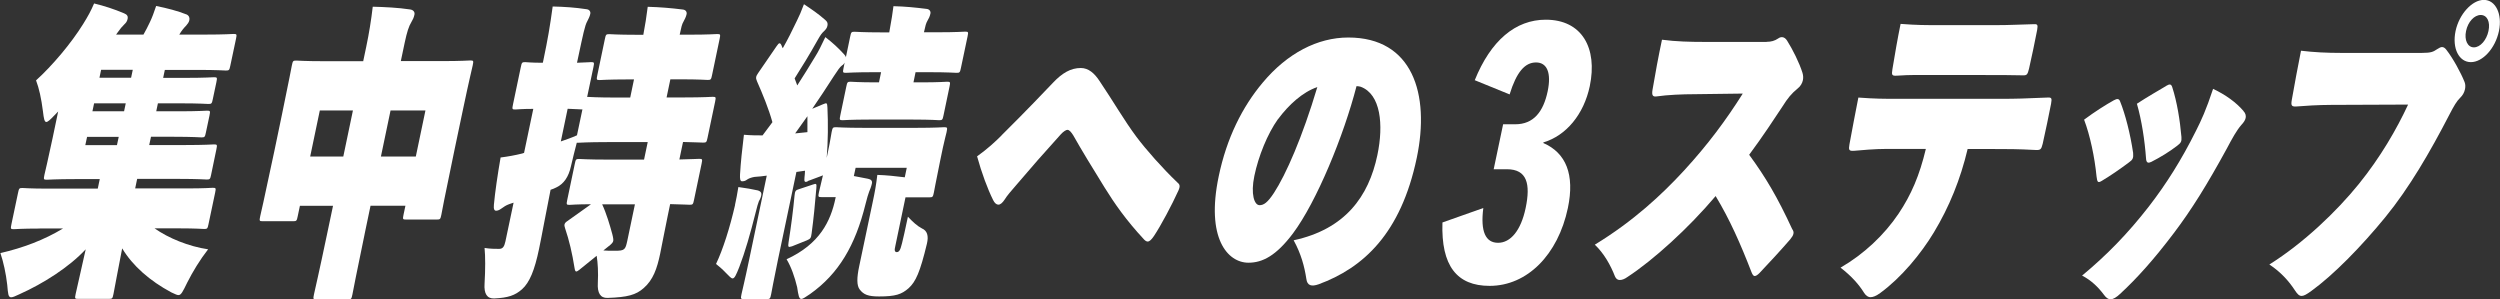 <?xml version="1.0" encoding="UTF-8"?><svg id="_レイヤー_2" xmlns="http://www.w3.org/2000/svg" viewBox="0 0 238.57 28.57"><rect x="0" y="0" width="238.57" height="28.57" fill="#333333" stroke="none"/><defs><style>.cls-1{fill:#fff;}</style></defs><g id="design"><path class="cls-1" d="m3.76,21.81c-1.69,0-2.3.06-2.44.06-.31,0-.32-.03-.23-.47l.63-2.99c.09-.44.12-.47.42-.47.14,0,.72.06,2.42.06h4.77l.19-.91h-2.28c-1.9,0-2.62.06-2.77.06-.31,0-.32-.03-.23-.47.05-.23.34-1.41.77-3.46l.54-2.58-.37.38c-.39.41-.62.62-.76.62-.18,0-.24-.32-.32-1-.16-1.26-.37-2.2-.66-2.97,1.56-1.41,3.36-3.55,4.49-5.37.49-.79.73-1.23,1.05-1.97.95.23,1.89.53,2.86.94.3.12.39.29.34.53-.06.26-.16.38-.32.53-.21.21-.39.41-.63.76l-.15.21h2.61c.22-.38.41-.76.62-1.2s.36-.85.59-1.53c1.04.21,2.06.47,2.93.82.22.12.28.32.24.53-.04.21-.18.38-.31.53-.21.21-.45.5-.65.85h2.47c1.88,0,2.56-.06,2.71-.06.31,0,.32.03.23.47l-.54,2.55c-.09.44-.12.47-.43.47-.14,0-.8-.06-2.68-.06h-3.14l-.16.76h2.16c1.86,0,2.54-.06,2.69-.06.31,0,.32.03.23.47l-.34,1.61c-.09.44-.12.47-.42.47-.14,0-.8-.06-2.66-.06h-2.16l-.16.76h2.16c1.86,0,2.54-.06,2.69-.06.31,0,.32.03.23.47l-.34,1.61c-.09.44-.12.47-.42.47-.14,0-.8-.06-2.66-.06h-2.16l-.17.79h3.45c1.9,0,2.58-.06,2.73-.06.31,0,.32.03.23.47l-.5,2.41c-.09.44-.12.47-.42.47-.14,0-.8-.06-2.7-.06h-3.94l-.19.91h4.96c1.69,0,2.3-.06,2.44-.06.31,0,.32.03.23.47l-.63,2.99c-.09.44-.12.47-.42.47-.14,0-.72-.06-2.42-.06h-2.31c1.33.94,3.27,1.73,5.11,2-.78,1-1.47,2.14-1.99,3.17-.43.88-.58,1.2-.84,1.2-.16,0-.36-.12-.68-.26-2.04-1.09-3.69-2.53-4.69-4.2-.39,1.97-.7,3.7-.83,4.35-.09.44-.12.47-.42.47h-2.96c-.31,0-.32-.03-.23-.47.14-.65.52-2.26.96-4.26-1.58,1.7-4.03,3.26-6.33,4.29-.38.18-.63.29-.78.29-.29,0-.3-.32-.38-1.2-.12-1.06-.36-2.17-.65-3.02,2.17-.5,4.18-1.26,5.98-2.35h-2.22Zm4.38-7.96h3.02l.17-.79h-3.02l-.17.79Zm.68-3.23h3.02l.16-.76h-3.02l-.16.76Zm.67-3.2h3.02l.16-.76h-3.02l-.16.76Z"/><path class="cls-1" d="m34.79,22.37c-.72,3.44-1.12,5.52-1.16,5.73-.09.44-.12.47-.42.47h-3.02c-.31,0-.32-.03-.23-.47.05-.23.52-2.26,1.22-5.61l.6-2.85h-3.16l-.21,1c-.09.44-.12.47-.43.47h-2.92c-.31,0-.32-.03-.23-.47.05-.23.31-1.29,1.35-6.22l.71-3.41c.71-3.41.91-4.52.96-4.76.09-.44.12-.47.42-.47.16,0,.8.06,2.64.06h3.75l.29-1.38c.26-1.23.48-2.58.62-3.82,1.16.03,2.43.09,3.55.26.28.03.49.21.43.5-.06.29-.17.5-.29.7-.25.41-.42.94-.64,1.97l-.37,1.76h3.96c1.84,0,2.5-.06,2.67-.06.31,0,.32.03.23.47-.04.21-.33,1.35-.92,4.17l-.82,3.9c-1.02,4.87-1.21,5.96-1.25,6.17-.09.44-.12.47-.42.47h-2.96c-.31,0-.32-.03-.23-.47l.18-.85h-3.33l-.57,2.73Zm-5.19-7.43h3.16l.92-4.4h-3.16l-.92,4.4Zm11-4.4h-3.33l-.92,4.4h3.33l.92-4.4Z"/><path class="cls-1" d="m56.41,19.49c-1.39,0-1.93.06-2.05.06-.31,0-.32-.03-.23-.47l.72-3.44c.09-.44.12-.47.42-.47.14,0,.8.06,2.68.06h3.51l.35-1.67h-3.86c-1.9,0-2.58.06-2.73.06h-.18c-.19.7-.37,1.47-.56,2.26q-.33,1.5-1.38,2c-.18.09-.38.18-.56.23-.52,2.58-.78,4.11-1.1,5.64-.42,2.03-.9,3.2-1.62,3.85-.67.59-1.33.82-2.67.88q-1.01.03-.91-1.41c.08-1.35.08-2.61,0-3.41.51.09,1.06.09,1.39.09.35,0,.49-.21.6-.71l.78-3.7c-.15.06-.3.09-.44.15-.26.09-.52.26-.72.41-.2.15-.37.21-.51.21-.16,0-.25-.15-.21-.56.11-1.2.35-2.85.64-4.52.71-.09,1.37-.21,2.06-.38l.18-.06.88-4.2c-1.16,0-1.56.06-1.71.06-.31,0-.32-.03-.23-.47l.75-3.58c.09-.44.12-.47.42-.47.14,0,.52.06,1.68.06l.05-.23c.44-2.11.62-3.17.89-5.14,1.16.03,2.1.09,3.23.26.28.03.4.23.36.44-.06.29-.19.5-.29.71-.23.41-.38,1.15-.91,3.64l-.07.32c.88-.03,1.22-.06,1.34-.06.31,0,.32.03.23.47l-.6,2.85h.1c.14,0,.8.06,2.7.06h1.31l.36-1.73h-.67c-1.79,0-2.46.06-2.6.06-.31,0-.32-.03-.23-.47l.72-3.44c.09-.44.12-.47.42-.47.14,0,.78.06,2.58.06h.67c.19-1,.29-1.67.42-2.67,1.16.03,2.22.12,3.35.26.28.03.4.23.36.44-.06.29-.19.5-.29.7-.16.26-.22.56-.37,1.26h.98c1.79,0,2.46-.06,2.6-.06.31,0,.32.03.23.47l-.72,3.44c-.09.44-.12.47-.42.47-.14,0-.78-.06-2.58-.06h-.98l-.36,1.73h1.67c1.9,0,2.58-.06,2.73-.06.31,0,.32.03.23.47l-.72,3.43c-.09.44-.12.47-.43.47-.12,0-.61-.03-1.91-.06l-.35,1.67c1.27-.03,1.77-.06,1.89-.06.31,0,.32.03.23.47l-.72,3.44c-.09.44-.12.47-.42.47-.12,0-.61-.03-1.86-.06l-.26,1.26c-.3,1.41-.52,2.67-.69,3.46-.3,1.44-.67,2.5-1.57,3.29-.73.65-1.55.88-3.46.94q-1.01.03-.92-1.44c.05-1,0-1.88-.11-2.58l-1.67,1.35c-.12.09-.21.15-.28.15-.08,0-.12-.09-.16-.32-.23-1.44-.51-2.64-.91-3.82-.05-.15-.07-.26-.05-.35.03-.12.1-.21.27-.32l2.26-1.61Zm-2.9-5.99c.51-.18,1.03-.35,1.55-.59l.52-2.47h-.1c-.12,0-.44-.03-1.31-.06l-.65,3.11Zm3.95,5.99c.41.88.74,2,.97,2.85.1.38.11.56.09.65-.02.12-.11.23-.28.38l-.66.53c.34.03.59.03,1.14.03.9,0,.96-.12,1.14-.94l.73-3.49h-3.12Z"/><path class="cls-1" d="m70.14,19.55c.11-.53.22-1.03.32-1.7.67.09,1.39.21,1.85.32.31.09.37.26.34.44s-.09.35-.23.59c-.07.15-.18.56-.29,1-.52,2.08-1.04,3.88-1.58,5.28-.3.76-.45,1.09-.64,1.09-.14,0-.32-.21-.64-.53-.33-.35-.68-.65-.94-.85.66-1.38,1.32-3.46,1.82-5.64Zm6.94-2.23c-.3.09-.35.03-.31-.38.02-.21.05-.44.05-.65l-.82.12-1.76,8.37c-.41,1.97-.61,3.08-.65,3.29-.09.44-.12.47-.42.47h-2.18c-.31,0-.32-.03-.23-.47.05-.24.32-1.32.73-3.29l1.68-8.02c-.38.06-.75.09-1.15.12-.21.03-.53.12-.7.24-.19.15-.34.18-.51.18-.18,0-.21-.26-.19-.65.07-1.2.19-2.29.37-3.79.68.06,1.25.06,1.78.06l.94-1.26c-.35-1.26-.9-2.61-1.47-3.9-.08-.18-.1-.29-.08-.41s.09-.23.21-.41l1.73-2.52c.14-.21.22-.29.29-.29s.13.06.2.23c.02.09.07.18.11.24.45-.79.88-1.64,1.34-2.61.21-.41.44-.94.68-1.59.75.5,1.36.91,2.03,1.5.21.18.26.32.21.56-.04.21-.16.35-.31.5-.23.21-.35.38-.6.82-.84,1.5-1.53,2.61-2.22,3.7l.25.67c.58-.91,1.18-1.85,1.72-2.76.28-.44.59-1.06.96-1.85.72.56,1.2,1,1.76,1.61.12.12.18.21.2.32l.41-1.97c.09-.44.12-.47.42-.47.14,0,.78.06,2.6.06h.71c.2-1.06.35-2.06.4-2.5,1.16.03,2.04.12,3.17.26.28.03.4.24.36.44-.06.29-.17.5-.29.7-.13.23-.19.44-.33,1.09h1.31c1.82,0,2.48-.06,2.62-.06.31,0,.32.03.23.47l-.63,2.99c-.09.44-.12.47-.42.47-.14,0-.78-.06-2.6-.06h-1.31l-.2.97h.73c1.71,0,2.34-.06,2.48-.06.31,0,.32.03.23.47l-.57,2.73c-.09.44-.12.47-.42.47-.14,0-.74-.06-2.46-.06h-4.26c-1.71,0-2.34.06-2.48.06-.31,0-.32-.03-.23-.47l.57-2.73c.09-.44.12-.47.42-.47.14,0,.74.06,2.46.06h.24l.2-.97h-.73c-1.82,0-2.48.06-2.62.06-.31,0-.32-.03-.23-.47l.1-.5c-.07.12-.14.21-.24.26-.21.15-.42.47-.79,1.03-.7,1.09-1.39,2.14-2.06,3.11l1.05-.44c.36-.15.37-.12.4.32.07,1.5.06,3.2-.07,4.81l.15-.73c.2-.94.27-1.5.32-1.73.09-.44.12-.47.42-.47.16,0,.8.06,2.62.06h5.06c1.82,0,2.48-.06,2.64-.06.31,0,.32.03.23.47-.04.21-.21.79-.35,1.47l-.25,1.2c-.49,2.35-.56,2.88-.61,3.08-.09.44-.12.47-.42.47h-2.29l-.97,4.64c-.05.23-.08.38-.04.47.04.09.08.12.18.12.14,0,.22-.09.29-.21.09-.15.21-.5.77-3.17.47.5.88.88,1.34,1.12q.75.32.47,1.47c-.65,2.7-1.06,3.61-1.74,4.23-.67.59-1.25.79-2.82.79-1.06,0-1.47-.18-1.84-.65-.31-.38-.29-1.15-.06-2.23l1.28-6.08c.22-1.03.34-1.7.45-2.64.91.03,1.73.12,2.62.23l.19-.91h-4.88l-.17.79,1.35.26c.31.06.43.21.37.47-.07.32-.18.56-.26.76-.08.21-.21.62-.35,1.2-.97,3.93-2.56,6.64-5.29,8.57-.43.29-.69.47-.83.47-.22,0-.28-.32-.4-1.12-.23-.97-.57-1.94-1.01-2.67,3.14-1.44,4.21-3.61,4.67-5.84l.02-.09h-1.37c-.31,0-.32-.03-.23-.47.04-.18.13-.53.38-1.61l-.22.09-1.26.47Zm-1.54,6.19c-.31.12-.36.06-.29-.38.24-1.53.44-3.05.57-4.46.04-.47.13-.53.43-.62l1.32-.44c.35-.12.37-.09.33.38-.12,1.44-.26,2.88-.45,4.29-.06.47-.12.5-.44.65l-1.47.59Zm1.51-10.89v-1.53s-1.17,1.64-1.17,1.64l1.17-.12Z"/><path class="cls-1" d="m95.57,12.92c.62-.62,2.26-2.23,4.91-5.02.89-.94,1.7-1.41,2.66-1.41.73,0,1.3.5,1.78,1.23,1.37,2.03,2.35,3.76,3.53,5.34.92,1.23,2.51,3.02,3.87,4.32.26.21.33.35.14.79-.62,1.38-1.71,3.41-2.34,4.35-.24.35-.42.53-.6.53-.1,0-.21-.06-.33-.18-1.75-1.88-2.84-3.46-3.79-4.99-1.22-1.97-2.22-3.61-2.98-4.96-.2-.32-.38-.53-.56-.53-.12,0-.38.15-.64.44-1.65,1.82-2.83,3.17-4.13,4.7-.59.68-1,1.15-1.21,1.5-.21.32-.41.5-.61.5-.18,0-.36-.15-.5-.44-.53-1.06-1.1-2.61-1.53-4.17.98-.7,1.72-1.38,2.34-2Z"/><path class="cls-1" d="m131.44,14.8c.61-2.91.32-5.81-1.59-6.52-.08-.03-.29-.06-.4-.06-1.22,4.73-3.81,11.04-6.07,14.06-1.59,2.11-2.89,2.79-4.24,2.79-2,0-4.08-2.35-2.84-8.25.76-3.64,2.24-6.61,4.21-8.95,2.34-2.79,5.22-4.29,8.16-4.29,6.12,0,7.81,5.37,6.53,11.48-1.52,7.25-5.12,10.51-9.37,12.07-.66.23-1.09.15-1.17-.53-.18-1.17-.5-2.38-1.21-3.67,4.91-1.06,7.16-4.17,7.99-8.13Zm-9.48-3.44c-1.01,1.41-1.87,3.55-2.26,5.43-.36,1.73-.01,2.79.5,2.79.39,0,.76-.24,1.37-1.17,1.15-1.76,2.71-5.31,4.14-10.1-1.4.47-2.74,1.7-3.74,3.05Z"/><path class="cls-1" d="m140.73,7.66c1.53-3.79,3.89-5.78,6.78-5.78,3.45,0,4.96,2.7,4.2,6.34-.57,2.7-2.26,4.73-4.43,5.37v.06c2.16.94,3.01,3,2.34,6.2-.94,4.46-3.88,7.43-7.47,7.43-3.12,0-4.64-1.91-4.5-6.05l3.9-1.38c-.29,2.26.22,3.32,1.41,3.32s2.18-1.17,2.63-3.32c.48-2.29.14-3.7-1.79-3.7h-1.26l.9-4.29h1.16c1.75,0,2.68-1.2,3.09-3.14.37-1.76-.05-2.76-1.11-2.76s-1.86.91-2.52,3.05l-3.31-1.35Z"/><path class="cls-1" d="m168.6,3.99c.41,0,.75-.09,1.09-.32.24-.18.59-.21.85.21.52.82,1.17,2.11,1.47,3.08.07.23.08.47.04.68-.06.29-.22.59-.52.82-.57.47-.92.88-1.47,1.76-.78,1.17-1.77,2.7-3.14,4.55,1.57,2.14,2.7,4.05,4.1,7.08.13.18.16.32.12.47-.03.15-.12.29-.31.53-.92,1.06-2,2.23-2.92,3.2-.21.21-.35.29-.47.29-.1,0-.2-.12-.29-.35-1.07-2.76-2.07-5.02-3.43-7.28-2.6,3.08-5.95,6.11-8.41,7.72-.29.21-.53.29-.74.29s-.36-.12-.46-.35c-.41-1.06-1.05-2.2-1.92-3.02,3.7-2.26,6.38-4.76,8.52-7.08,2.27-2.47,4.01-4.82,5.6-7.34l-4.62.06c-1.12,0-2.56.06-3.59.21-.4.06-.49-.12-.4-.65.23-1.38.59-3.32.9-4.76,1.31.18,2.77.21,3.94.21h6.04Z"/><path class="cls-1" d="m187.77,14.21c-.69,2.91-1.75,5.52-3.22,7.96-1.22,2.03-3.11,4.32-5.11,5.78-.39.29-.7.41-.94.41s-.44-.15-.61-.41c-.49-.79-1.18-1.58-2.25-2.41,2.23-1.29,4.16-3.11,5.53-5.14,1.22-1.82,2.01-3.67,2.61-6.19h-3.71c-1.18,0-2.43.12-3.14.18-.48.03-.54-.06-.44-.62.23-1.29.6-3.17.85-4.46,1.61.12,2.44.12,3.65.12h10.06c1.27,0,2.27-.03,4.31-.12.44-.03.46.06.37.59-.2,1.03-.55,2.73-.8,3.82-.14.56-.21.62-.74.59-1.63-.09-2.63-.09-4.1-.09h-2.31Zm-3.5-7.05c-1.2,0-1.91-.03-3.22.06-.5.03-.56-.03-.46-.62.21-1.29.51-3.02.78-4.32,1.57.12,2.28.12,3.89.12h5.12c1.51,0,2.22-.06,3.63-.09.43-.03.48.03.39.56-.2,1.06-.53,2.61-.77,3.67-.14.59-.22.65-.56.65-1.38-.03-2.08-.03-3.69-.03h-5.12Z"/><path class="cls-1" d="m214.09,10.6c.2.21.25.44.21.65-.04.21-.19.44-.41.67-.46.53-.86,1.26-1.39,2.26-1.89,3.46-3.37,5.84-5.06,8.07-1.89,2.5-3.52,4.32-5.14,5.81-.35.32-.63.5-.9.5-.22,0-.42-.15-.61-.41-.59-.79-1.25-1.41-2.1-1.85,2.37-1.97,4.37-4.02,6.36-6.58,1.68-2.17,3.12-4.46,4.5-7.22.52-1.03.96-1.97,1.64-4.02,1.19.56,2.2,1.29,2.9,2.11Zm-12.37-1.03c.32-.18.5-.15.59.09.5,1.23.98,3.11,1.25,4.93.04.5-.03.65-.4.91-.94.7-1.71,1.23-2.59,1.76-.38.23-.43.12-.5-.41-.18-1.85-.62-3.93-1.19-5.43,1.02-.76,2.1-1.44,2.84-1.85Zm5-1.38c.35-.21.48-.15.57.12.46,1.41.74,3.17.88,4.76.03.44-.04.56-.42.85-.73.56-1.59,1.09-2.46,1.53-.25.12-.48.15-.5-.35-.12-1.67-.41-3.61-.87-5.2.99-.65,2.06-1.26,2.8-1.7Z"/><path class="cls-1" d="m222.45,10.01c-1.18,0-2.59.09-3.29.15-.46.03-.56-.06-.46-.62.27-1.5.58-3.23.88-4.7,1.23.15,2.45.21,3.87.21h7.65c.94,0,1.11-.12,1.46-.35.19-.12.35-.21.47-.21.16,0,.29.09.42.26.64.82,1.39,2.2,1.74,3.08.09.23.08.47.04.68-.07.32-.22.59-.46.82-.33.32-.59.76-1.03,1.61-1.85,3.58-3.83,6.99-6.11,9.78-2.28,2.79-4.95,5.52-7.07,7.05-.44.32-.71.47-.92.47-.24,0-.41-.18-.64-.53-.57-.88-1.36-1.76-2.44-2.47,3.29-2.06,6.43-5.08,8.52-7.66,2.09-2.58,3.63-5.26,4.72-7.6l-7.35.03Zm16.02-7.05c-.35,1.67-1.56,2.97-2.68,2.97s-1.81-1.29-1.46-2.97c.34-1.61,1.58-2.97,2.7-2.97s1.78,1.35,1.44,2.97Zm-3.14,0c-.18.85.14,1.56.75,1.56s1.21-.7,1.39-1.56c.19-.88-.13-1.53-.74-1.53s-1.22.65-1.4,1.53Z"/></g></svg>